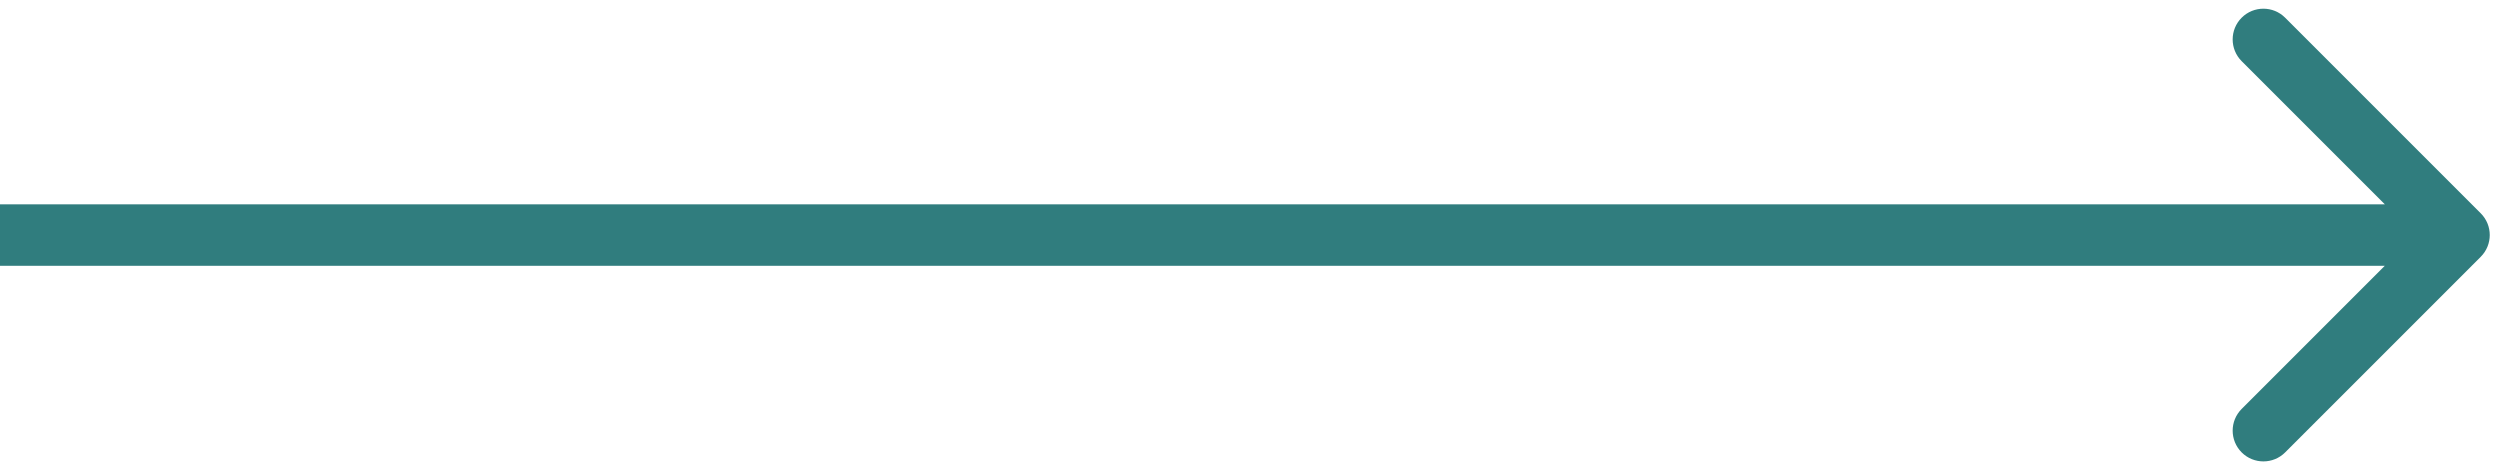 <svg xmlns="http://www.w3.org/2000/svg" width="122" height="23" viewBox="0 0 122 23" fill="none"><path d="M121.061 12.531C121.646 11.945 121.646 10.995 121.061 10.41L111.515 0.864C110.929 0.278 109.979 0.278 109.393 0.864C108.808 1.449 108.808 2.399 109.393 2.985L117.879 11.47L109.393 19.956C108.808 20.541 108.808 21.491 109.393 22.077C109.979 22.663 110.929 22.663 111.515 22.077L121.061 12.531ZM0 12.97H120V9.97H0V12.97Z" fill="#307D7E"></path></svg>